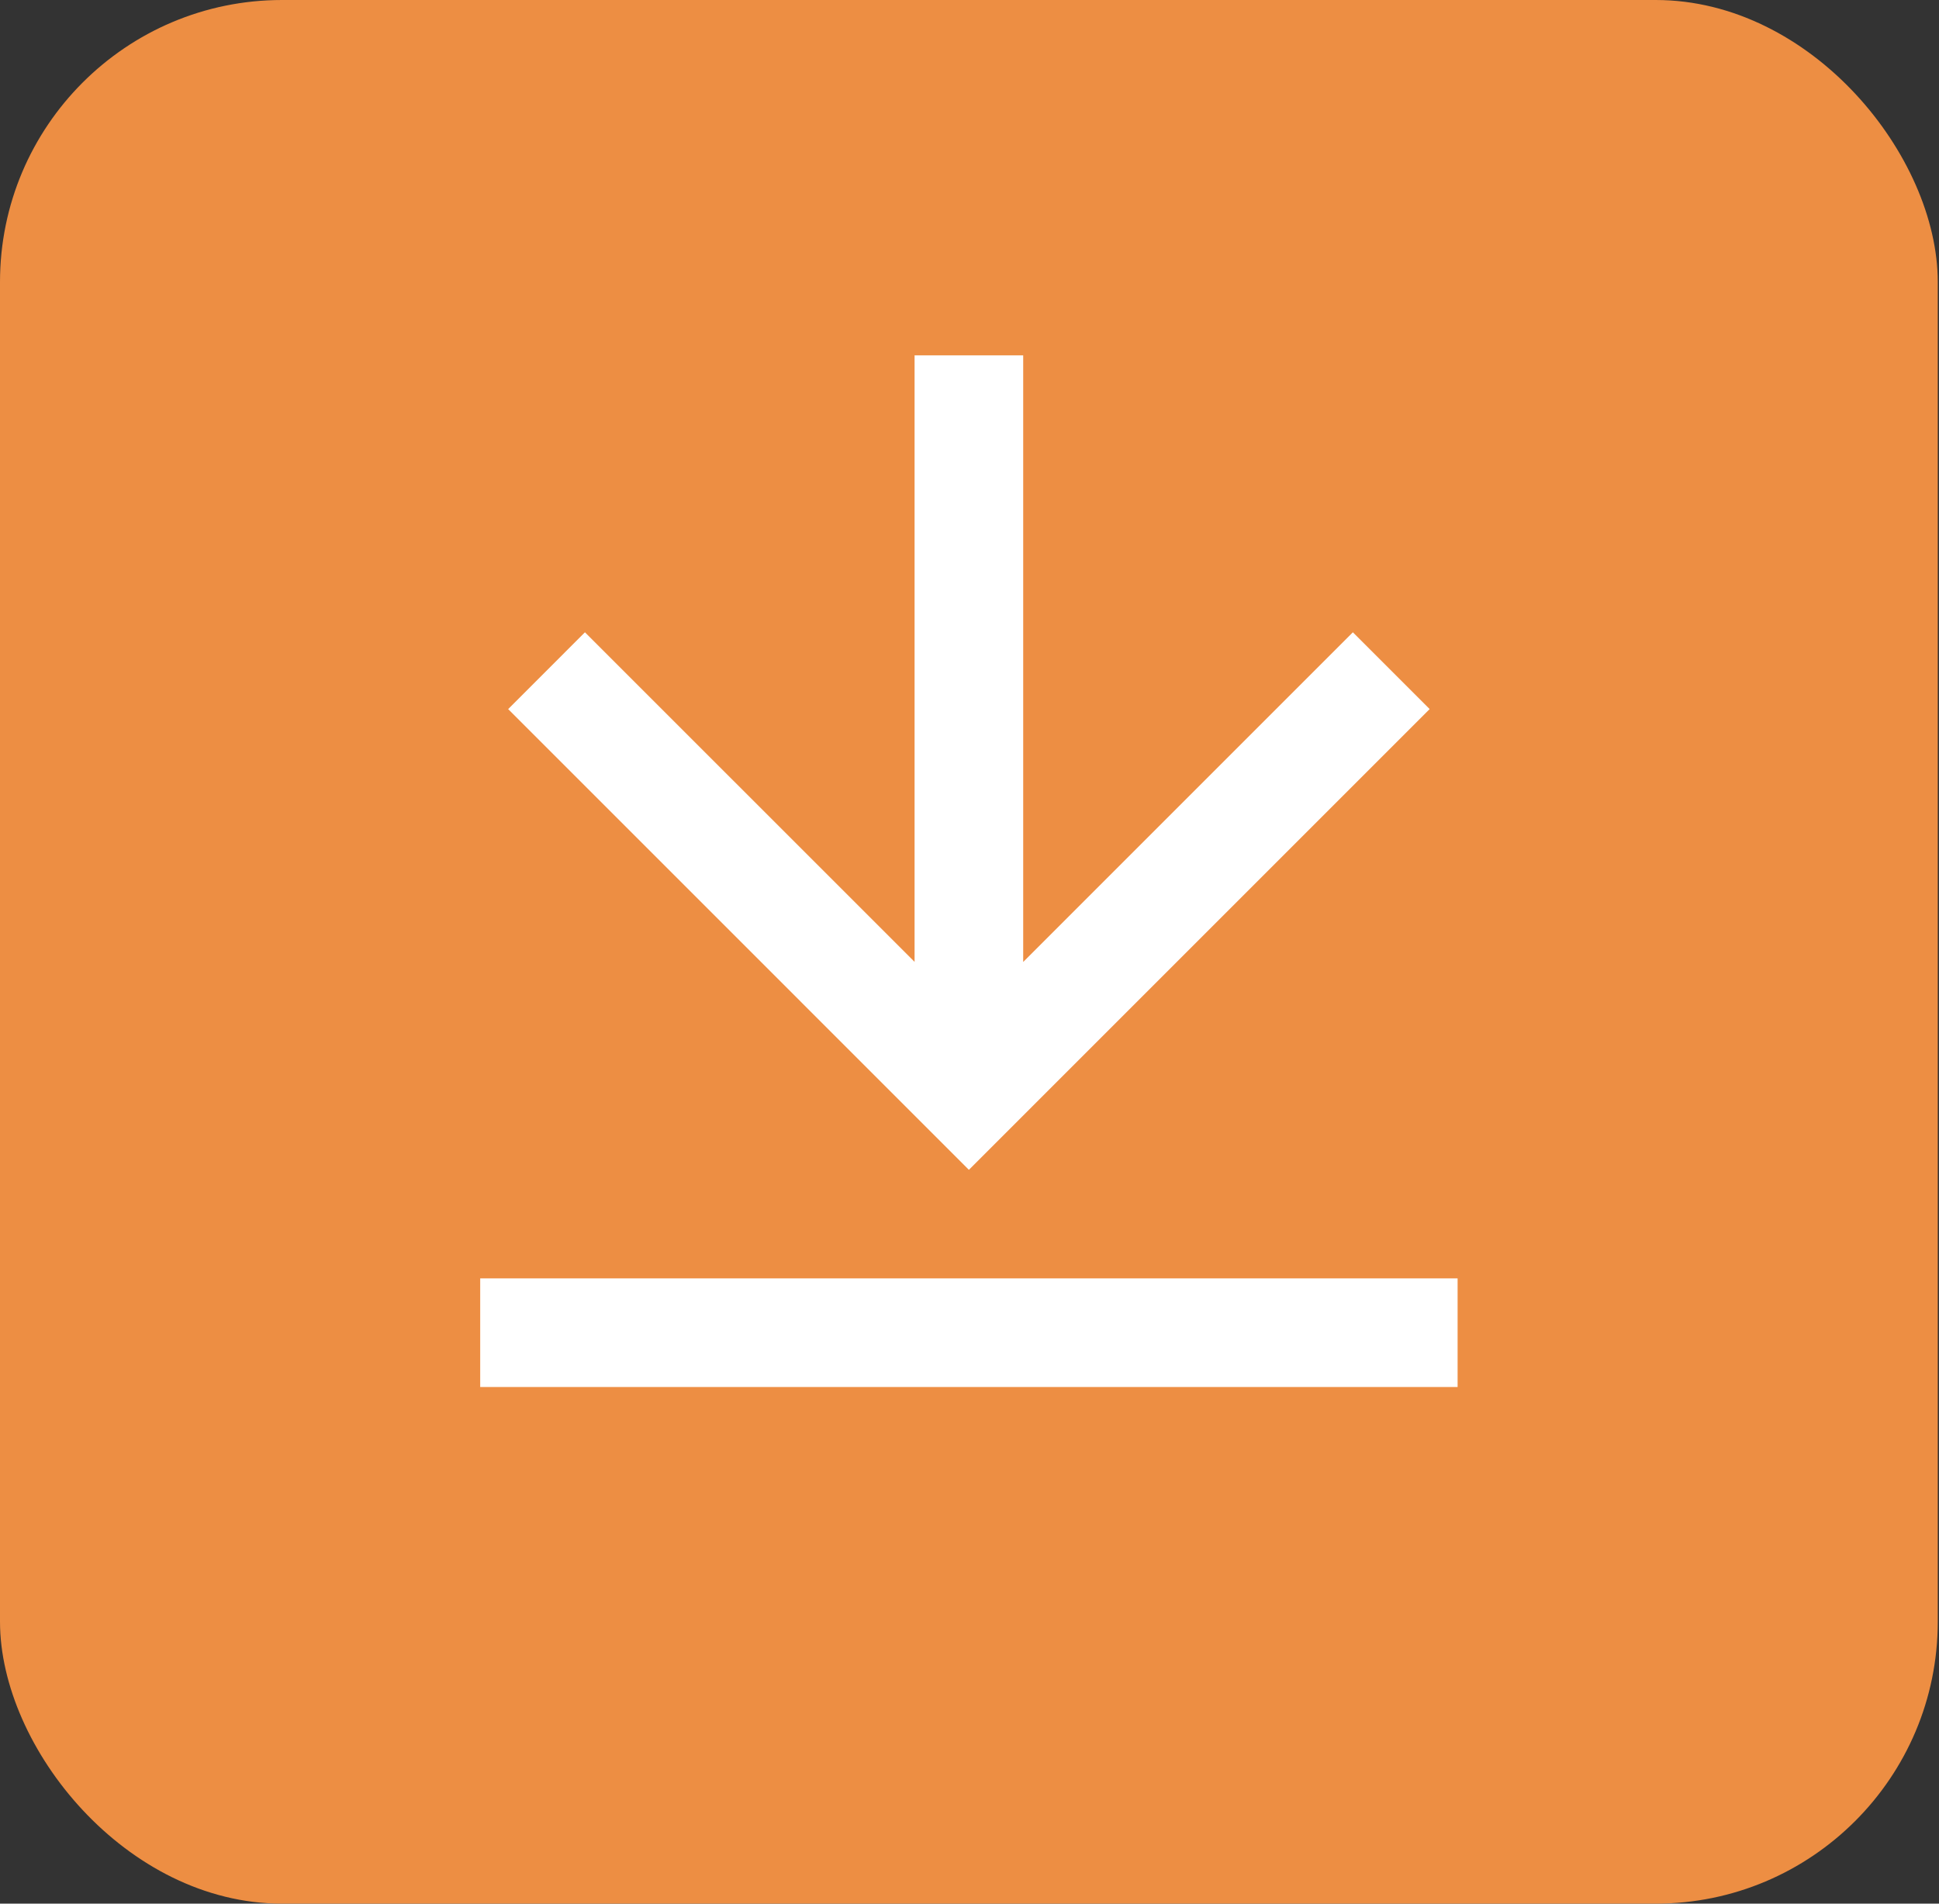 <svg width="55" height="54" viewBox="0 0 55 54" fill="none" xmlns="http://www.w3.org/2000/svg">
<rect x="0" y="0" width="55" height="54" fill="#333333" stroke="none"/>
<rect width="54.965" height="54" rx="8" fill="#ED8E43"/>
<path d="M13.621 36.264H41.345V39.345H13.621V36.264ZM29.023 27.288L38.374 17.936L40.552 20.114L27.483 33.184L14.414 20.115L16.592 17.936L25.942 27.285V10.081H29.023V27.288Z" fill="white"/>
</svg>
